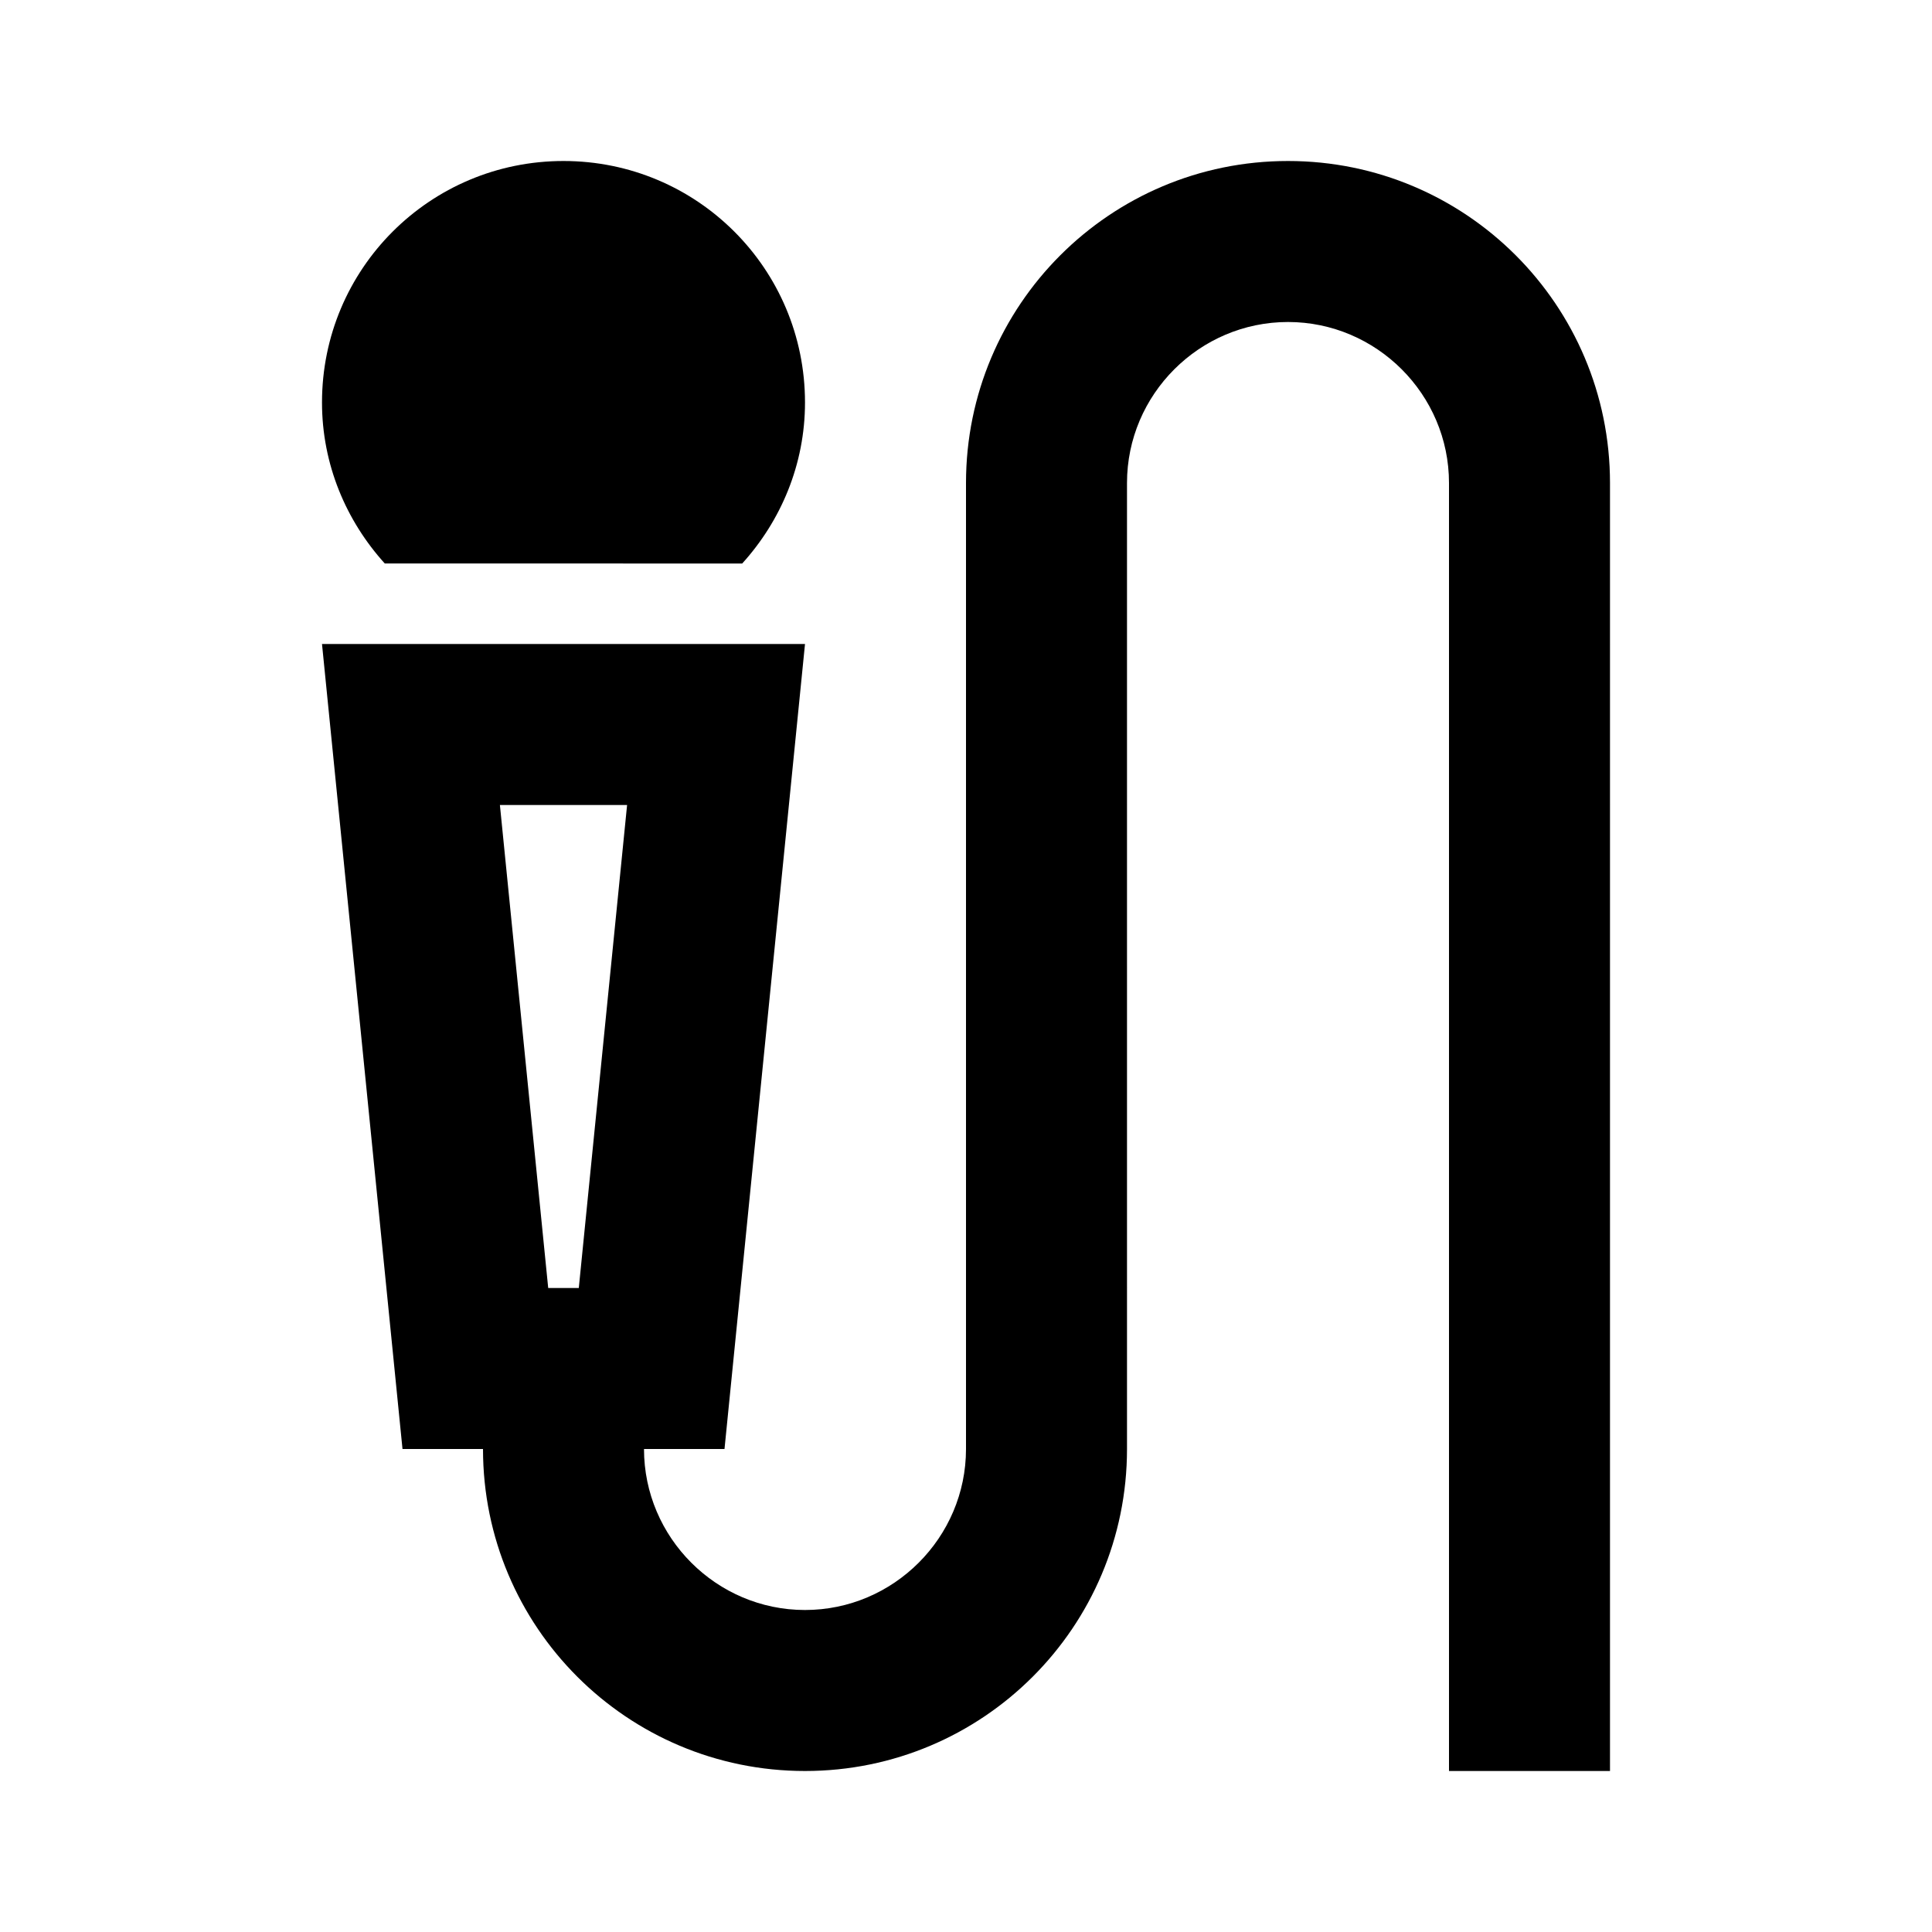 <svg xmlns="http://www.w3.org/2000/svg" enable-background="new 0 0 24 24" viewBox="0 0 24 24" fill="currentColor"><g><rect fill="none" height="24" width="24"/></g><g><g><path d="M9.22,7C9.7,6.47,10,5.77,10,5c0-1.66-1.34-3-3-3S4,3.34,4,5c0,0.77,0.3,1.47,0.78,2H9.22z"/><path d="M16,2c-2.21,0-4,1.79-4,4v12c0,1.1-0.9,2-2,2s-2-0.9-2-2h1l1-10H4l1,10h1c0,2.21,1.79,4,4,4s4-1.79,4-4V6c0-1.1,0.9-2,2-2 s2,0.9,2,2v16h2V6C20,3.79,18.21,2,16,2z M7.19,16H6.81l-0.6-6h1.58L7.19,16z"/></g></g></svg>